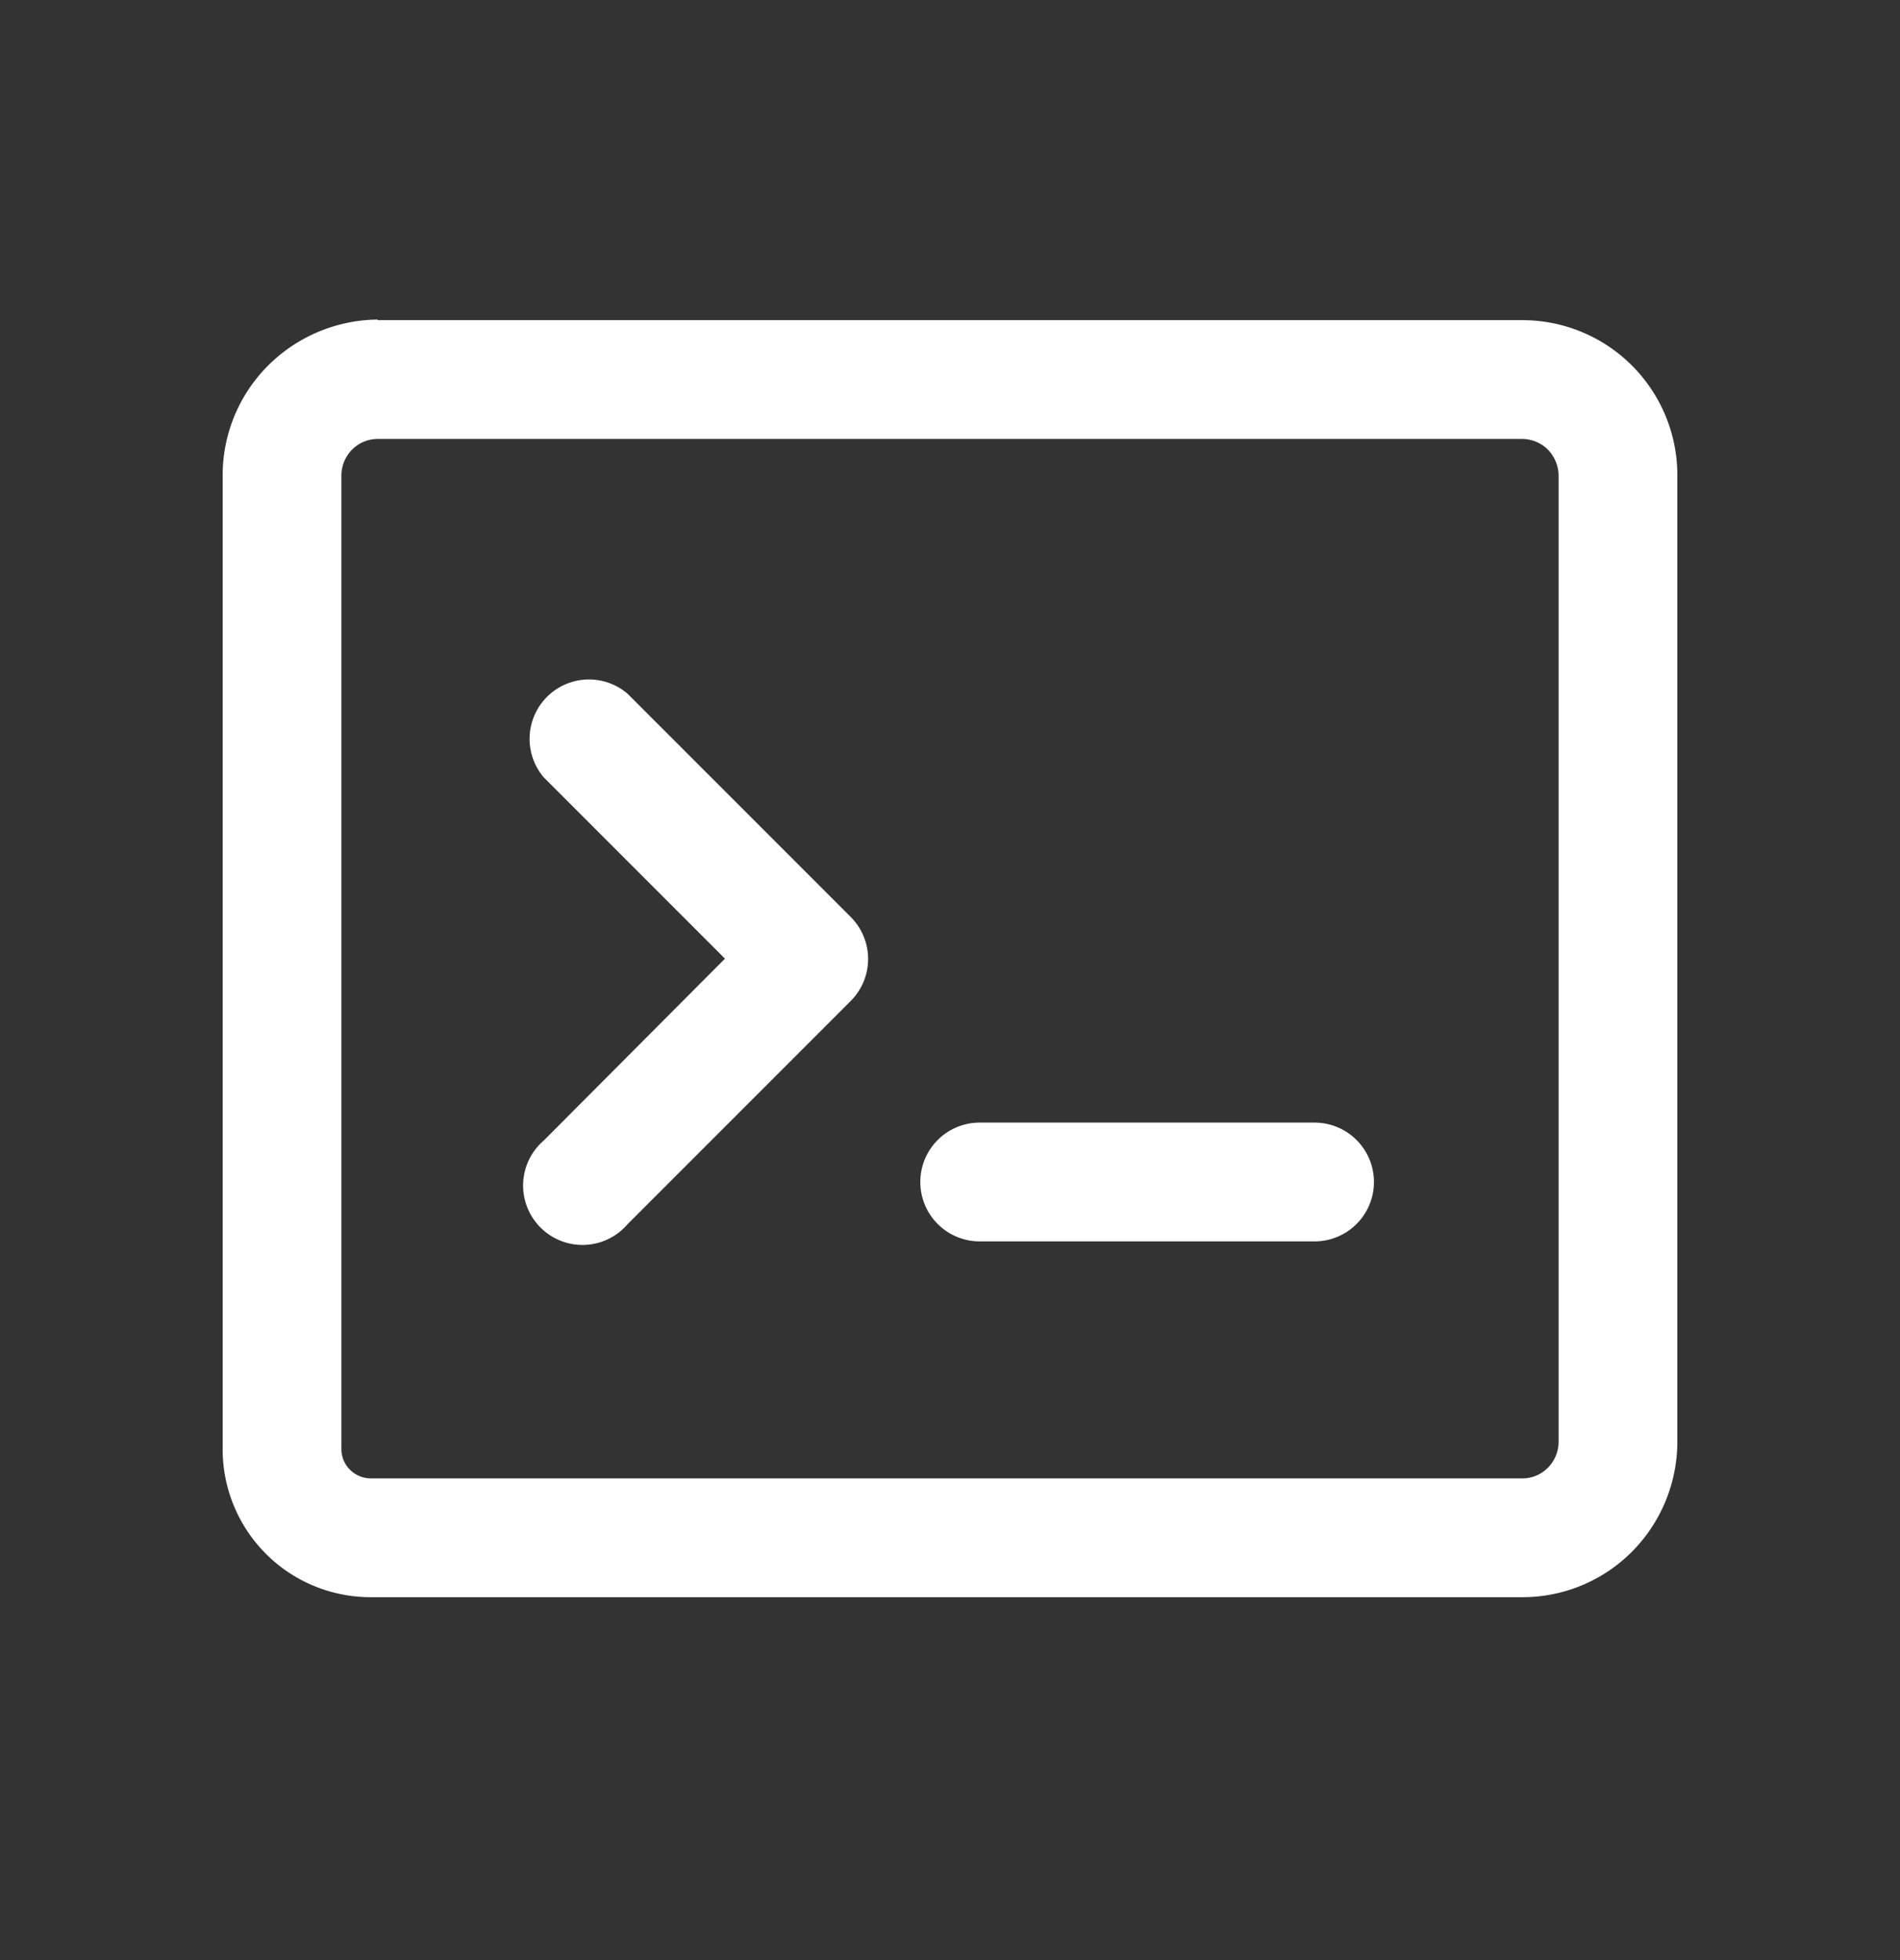 <svg id="Layer_1" data-name="Layer 1" xmlns="http://www.w3.org/2000/svg" viewBox="0 0 32 33"><rect x="0" y="0" width="32" height="33" fill="#333333" stroke="none"/><defs><style>.cls-1{fill:#fff;fill-rule:evenodd;}</style></defs><path class="cls-1" d="M6.36,5.39H25.65A2.61,2.61,0,0,1,28.25,8h0V24.28h0a2.63,2.63,0,0,1-.77,1.85,2.6,2.6,0,0,1-1.84.76H6.25a2.49,2.49,0,0,1-2.5-2.5V8a2.61,2.61,0,0,1,.77-1.85,2.65,2.65,0,0,1,1.84-.77Zm0,2a.61.61,0,0,0-.44.19A.62.62,0,0,0,5.75,8V24.39a.49.49,0,0,0,.15.36.5.5,0,0,0,.35.14H25.63a.6.6,0,0,0,.44-.18.62.62,0,0,0,.18-.43V8a.64.64,0,0,0-.18-.43.62.62,0,0,0-.43-.18ZM15.5,19.9a1,1,0,0,1,1-1h5.64a1,1,0,0,1,0,2H16.5A1,1,0,0,1,15.5,19.9Zm-4.93-8.22a1,1,0,0,0-1.41,1.41l3.05,3.05L9.16,19.2a1,1,0,1,0,1.41,1.41l3.76-3.76a1,1,0,0,0,0-1.41Z"/></svg>